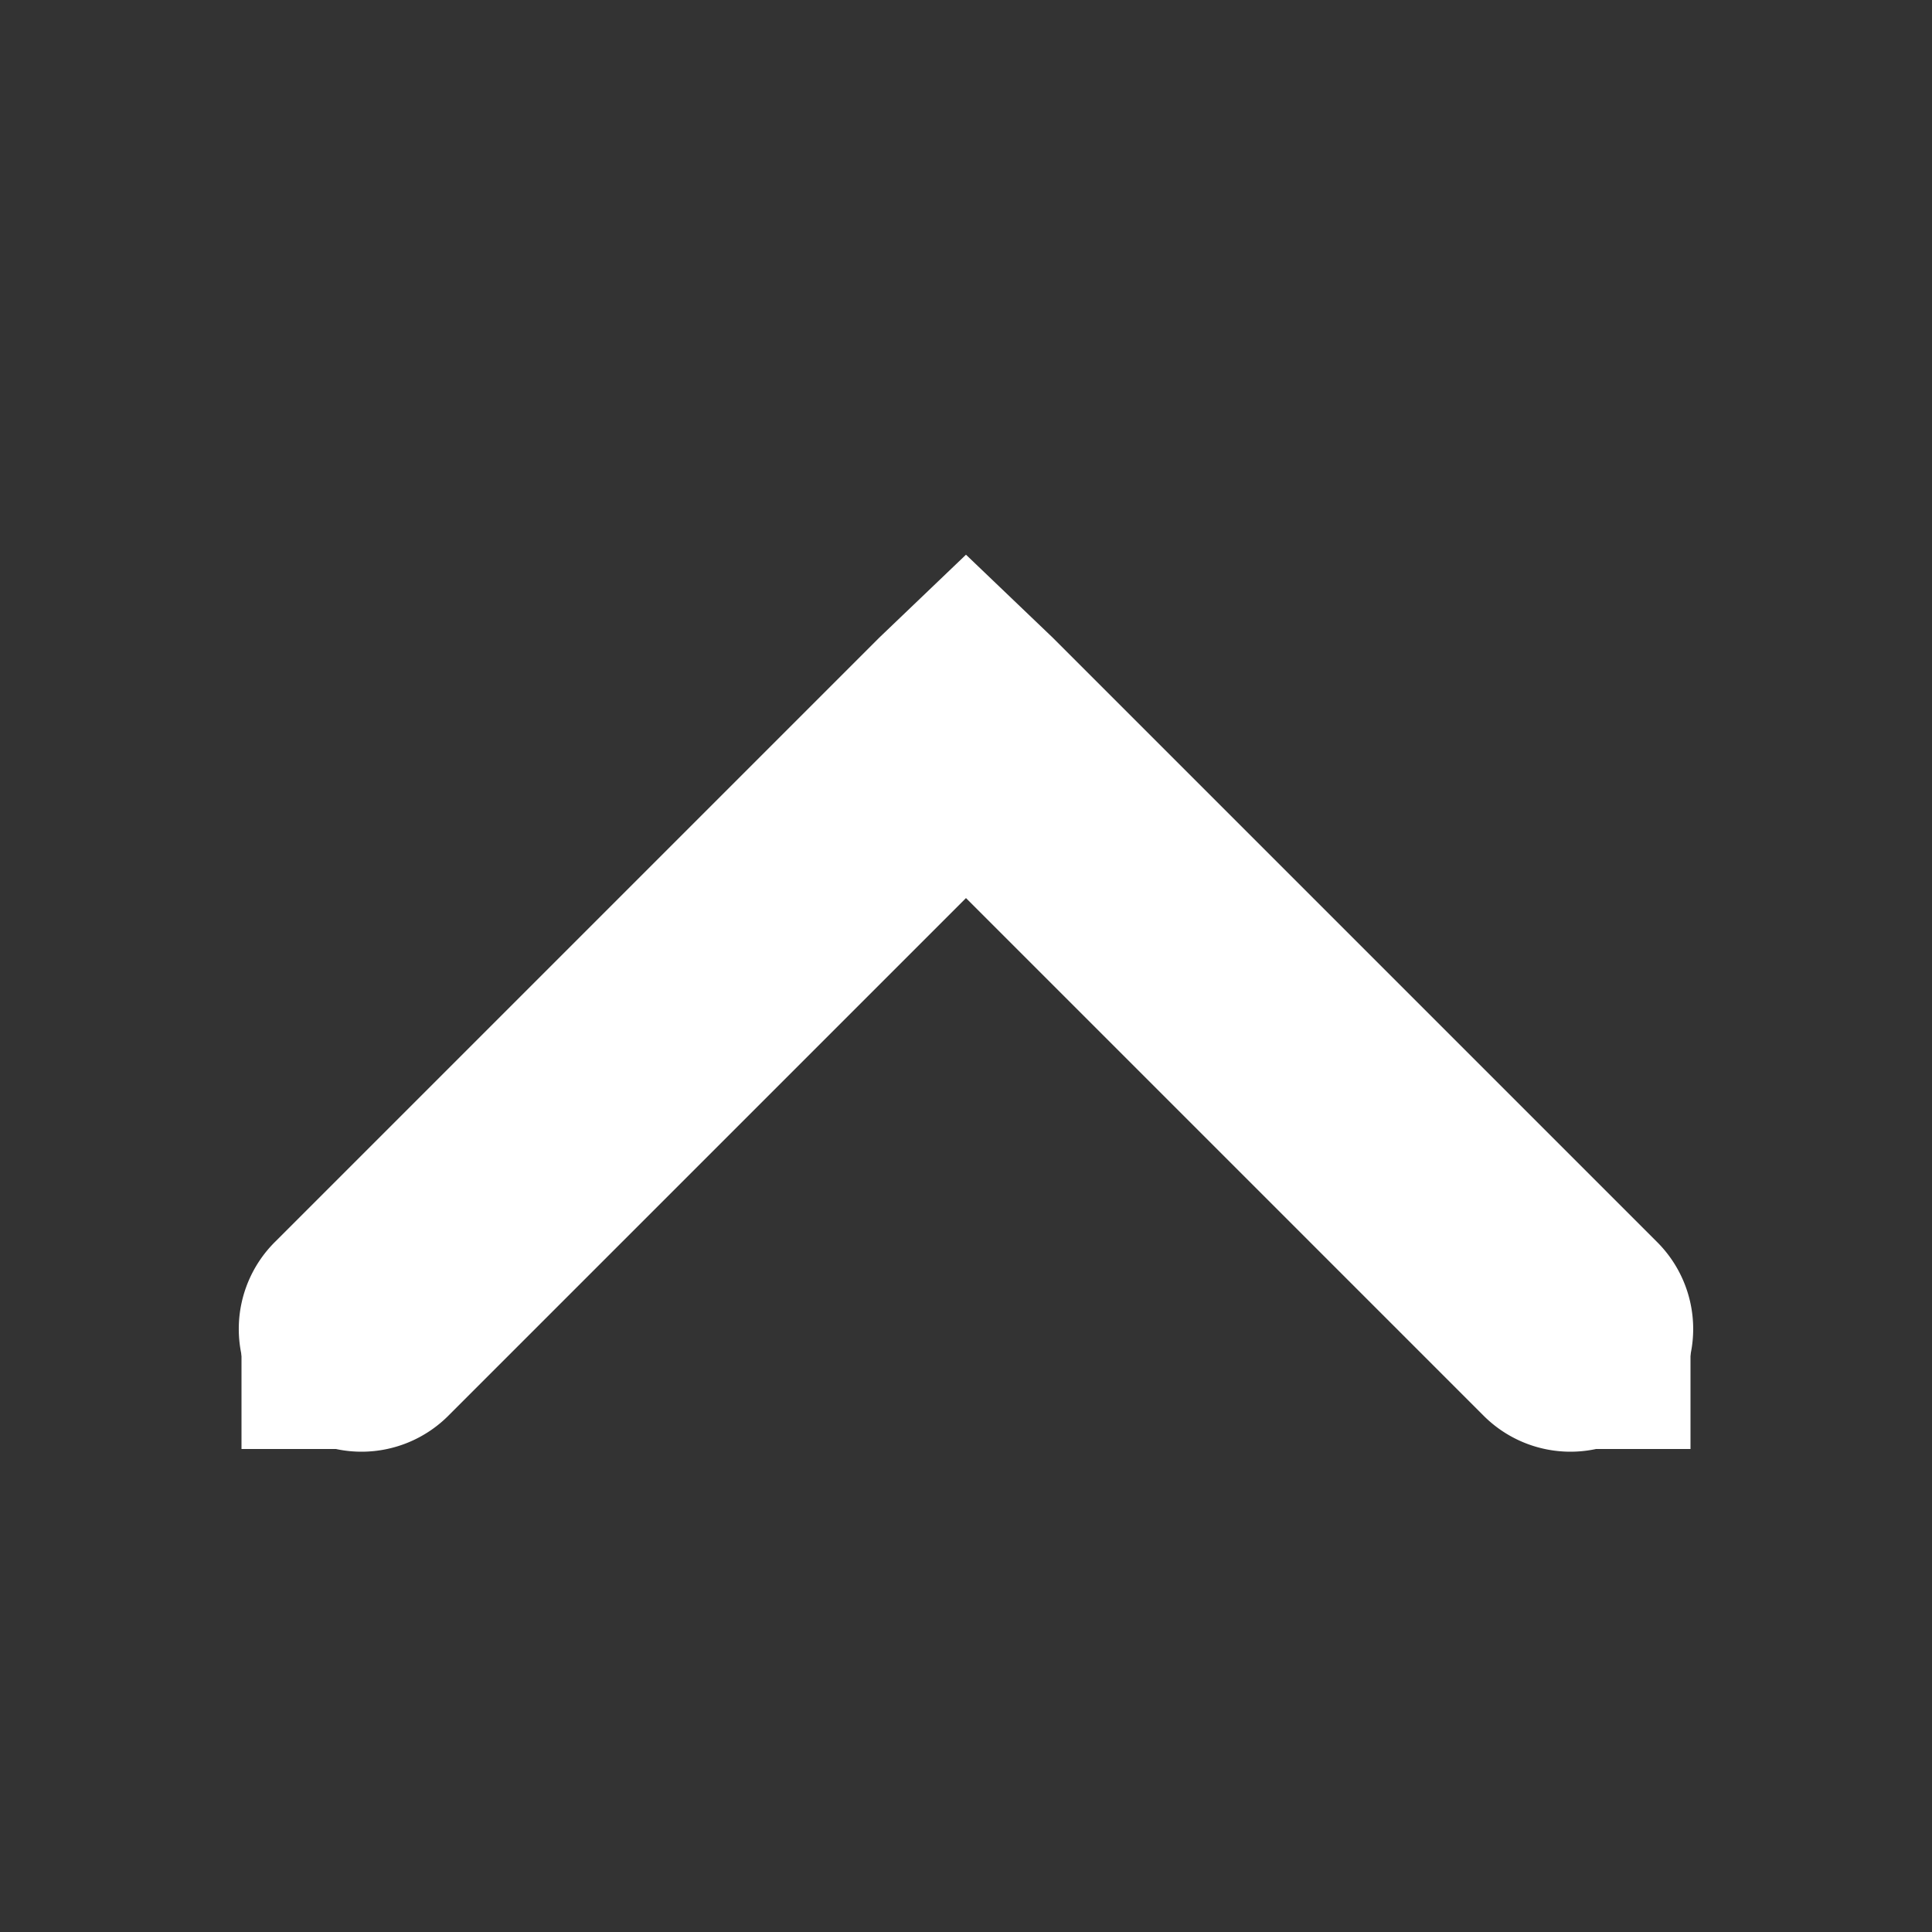 <?xml version="1.0" encoding="UTF-8" standalone="no"?>
<!-- Created with Inkscape (http://www.inkscape.org/) -->

<svg
   xmlns:dc="http://purl.org/dc/elements/1.1/"
   xmlns:cc="http://creativecommons.org/ns#"
   xmlns:rdf="http://www.w3.org/1999/02/22-rdf-syntax-ns#"
   xmlns:svg="http://www.w3.org/2000/svg"
   xmlns="http://www.w3.org/2000/svg"
   xmlns:sodipodi="http://sodipodi.sourceforge.net/DTD/sodipodi-0.dtd"
   xmlns:inkscape="http://www.inkscape.org/namespaces/inkscape"
   sodipodi:docname="go-up-symbolic.svg"
   height="128"
   id="svg7384"
   inkscape:version="0.48.5 r10040"
   version="1.1"
   width="128">
  <rect width="100%" height="100%" fill="#333333" stroke="none"/>
  <sodipodi:namedview
     inkscape:bbox-nodes="false"
     inkscape:bbox-paths="true"
     bordercolor="#666666"
     borderopacity="1"
     inkscape:current-layer="layer12"
     inkscape:cx="64"
     inkscape:cy="64"
     gridtolerance="10"
     inkscape:guide-bbox="true"
     guidetolerance="10"
     id="namedview88"
     inkscape:object-nodes="false"
     inkscape:object-paths="false"
     objecttolerance="10"
     pagecolor="#3a3b39"
     inkscape:pageopacity="1"
     inkscape:pageshadow="2"
     showborder="true"
     showgrid="true"
     showguides="true"
     inkscape:snap-bbox="true"
     inkscape:snap-bbox-midpoints="false"
     inkscape:snap-global="true"
     inkscape:snap-grids="true"
     inkscape:snap-nodes="true"
     inkscape:snap-others="false"
     inkscape:snap-to-guides="true"
     inkscape:window-height="911"
     inkscape:window-maximized="1"
     inkscape:window-width="1920"
     inkscape:window-x="0"
     inkscape:window-y="32"
     inkscape:zoom="5.5625"
     inkscape:showpageshadow="false">
    <inkscape:grid
       empspacing="2"
       enabled="true"
       id="grid4866"
       originx="40px"
       originy="530px"
       snapvisiblegridlinesonly="true"
       spacingx="1px"
       spacingy="1px"
       type="xygrid"
       visible="true" />
    <inkscape:grid
       color="#000000"
       empcolor="#000000"
       empopacity="0"
       empspacing="4"
       enabled="true"
       id="grid5968"
       opacity="0.125"
       originx="40px"
       originy="530px"
       snapvisiblegridlinesonly="true"
       spacingx="0.5px"
       spacingy="0.5px"
       type="xygrid"
       visible="true" />
  </sodipodi:namedview>
  <title
     id="title9167">Gnome Symbolic Icon Theme</title>
  <defs
     id="defs7386" />
  <g
     inkscape:groupmode="layer"
     id="layer9"
     inkscape:label="status"
     style="display:inline"
     transform="translate(-201,-635)" />
  <g
     inkscape:groupmode="layer"
     id="layer10"
     inkscape:label="devices"
     transform="translate(-201,-635)" />
  <g
     inkscape:groupmode="layer"
     id="layer11"
     inkscape:label="apps"
     transform="translate(-201,-635)" />
  <g
     inkscape:groupmode="layer"
     id="layer13"
     inkscape:label="places"
     transform="translate(-201,-635)" />
  <g
     inkscape:groupmode="layer"
     id="layer14"
     inkscape:label="mimetypes"
     transform="translate(-201,-635)" />
  <g
     inkscape:groupmode="layer"
     id="layer15"
     inkscape:label="emblems"
     style="display:inline"
     transform="translate(-201,-635)" />
  <g
     inkscape:groupmode="layer"
     id="g71291"
     inkscape:label="emotes"
     style="display:inline"
     transform="translate(-201,-635)" />
  <g
     inkscape:groupmode="layer"
     id="g4953"
     inkscape:label="categories"
     style="display:inline"
     transform="translate(-201,-635)" />
  <g
     inkscape:groupmode="layer"
     id="layer12"
     inkscape:label="actions"
     style="display:inline"
     transform="translate(-201,-635)">
    <path
       inkscape:connector-curvature="0"
       d="m 264.999,671.75 -5.75,5.5 -40,40 a 8.132,8.132 0 1 0 11.5,11.5 l 34.25,-34.25 34.25,34.25 a 8.132,8.132 0 1 0 11.5,-11.5 l -40,-40 -5.75,-5.5 z"
       id="path8420"
       style="font-size:medium;font-style:normal;font-variant:normal;font-weight:normal;font-stretch:normal;text-indent:0;text-align:start;text-decoration:none;line-height:normal;letter-spacing:normal;word-spacing:normal;text-transform:none;direction:ltr;block-progression:tb;writing-mode:lr-tb;text-anchor:start;baseline-shift:baseline;color:#000000;fill:#ffffff;fill-opacity:1;stroke:none;stroke-width:2;marker:none;visibility:visible;display:inline;overflow:visible;enable-background:accumulate;font-family:Sans;-inkscape-font-specification:Sans" />
    <rect
       height="8"
       id="rect8424"
       rx="0"
       ry="8"
       style="fill:#ffffff;fill-opacity:1;stroke:none"
       transform="matrix(0,1,-1,0,0,0)"
       width="8"
       x="723"
       y="-313" />
    <rect
       height="8"
       id="rect8428"
       rx="0"
       ry="8"
       style="fill:#ffffff;fill-opacity:1;stroke:none"
       transform="matrix(0,1,-1,0,0,0)"
       width="8"
       x="723"
       y="-225" />
  </g>
</svg>
